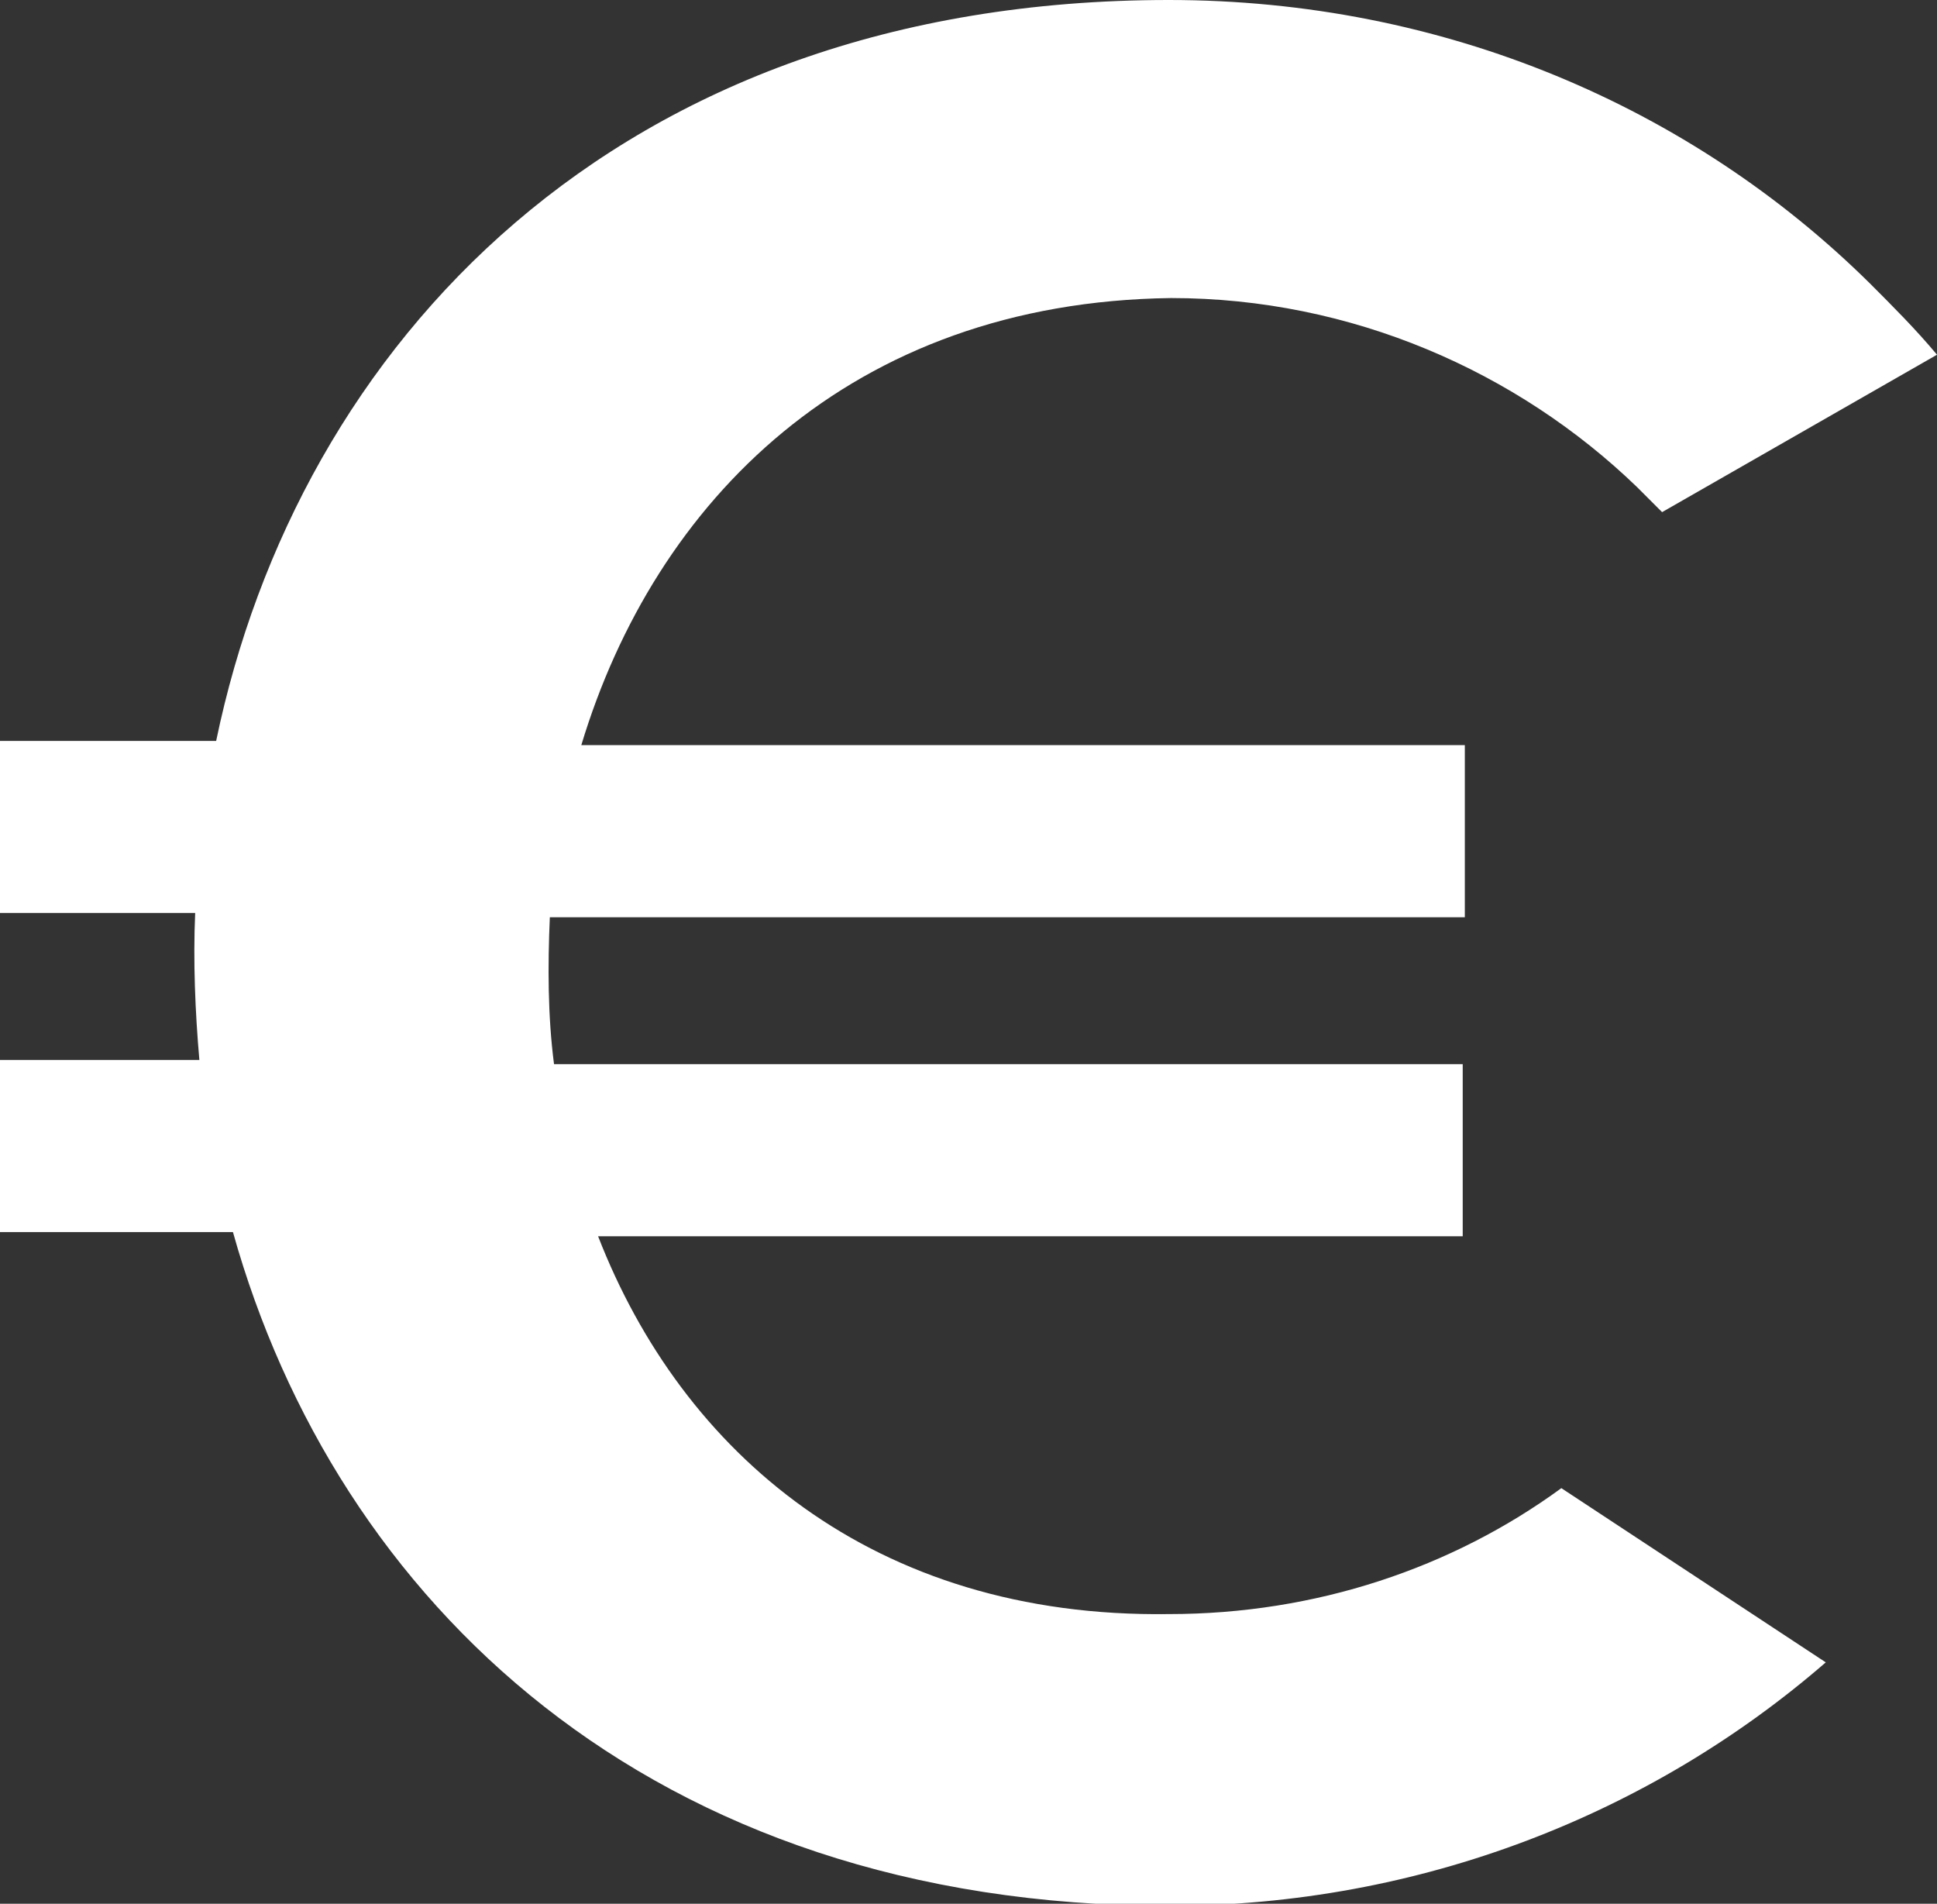 <?xml version="1.0" encoding="utf-8"?>
<!-- Generator: Adobe Illustrator 24.0.1, SVG Export Plug-In . SVG Version: 6.00 Build 0)  -->
<!DOCTYPE svg PUBLIC "-//W3C//DTD SVG 1.1//EN" "http://www.w3.org/Graphics/SVG/1.1/DTD/svg11.dtd">
<svg version="1.1" id="Ebene_1" xmlns:x="http://ns.adobe.com/Extensibility/1.0/" xmlns:i="http://ns.adobe.com/AdobeIllustrator/10.0/" xmlns:graph="http://ns.adobe.com/Graphs/1.0/"
	 xmlns="http://www.w3.org/2000/svg" xmlns:xlink="http://www.w3.org/1999/xlink" x="0px" y="0px" viewBox="0 0 92.3 90.7"
	 style="enable-background:new 0 0 92.3 90.7;" xml:space="preserve">
<rect x="0" y="0" width="92.3" height="90.7" fill="#333333" stroke="none"/>
<style type="text/css">
	.st0{fill:#FFFFFF;}
</style>
<g>
	<g>
		<path class="st0" d="M0,50.5h9.5c-0.2-2.3-0.3-4.7-0.2-7H0v-8.2h10.3C14.2,16.5,29.3,0,55.7,0c13.1,0,24.9,5.1,33.4,13.5
			c1.1,1.1,2.2,2.2,3.2,3.4l-13.1,7.5c-0.4-0.4-0.8-0.8-1.2-1.2c-5.7-5.5-13.6-9-22.2-9c-15.3,0.2-24.6,9.7-28.1,21.3h42.1v8.2H26.2
			c-0.1,2.3-0.1,4.7,0.2,7h43.3v8.2H28.5c4,10.3,13.1,18.2,27.2,18c7,0,13.5-2.2,18.7-6L87,79.2c-8.3,7.2-19.3,11.6-31.3,11.6
			c-24.8,0-39.7-14.6-44.6-32.1H0V50.5z"/>
	</g>
</g>
</svg>
